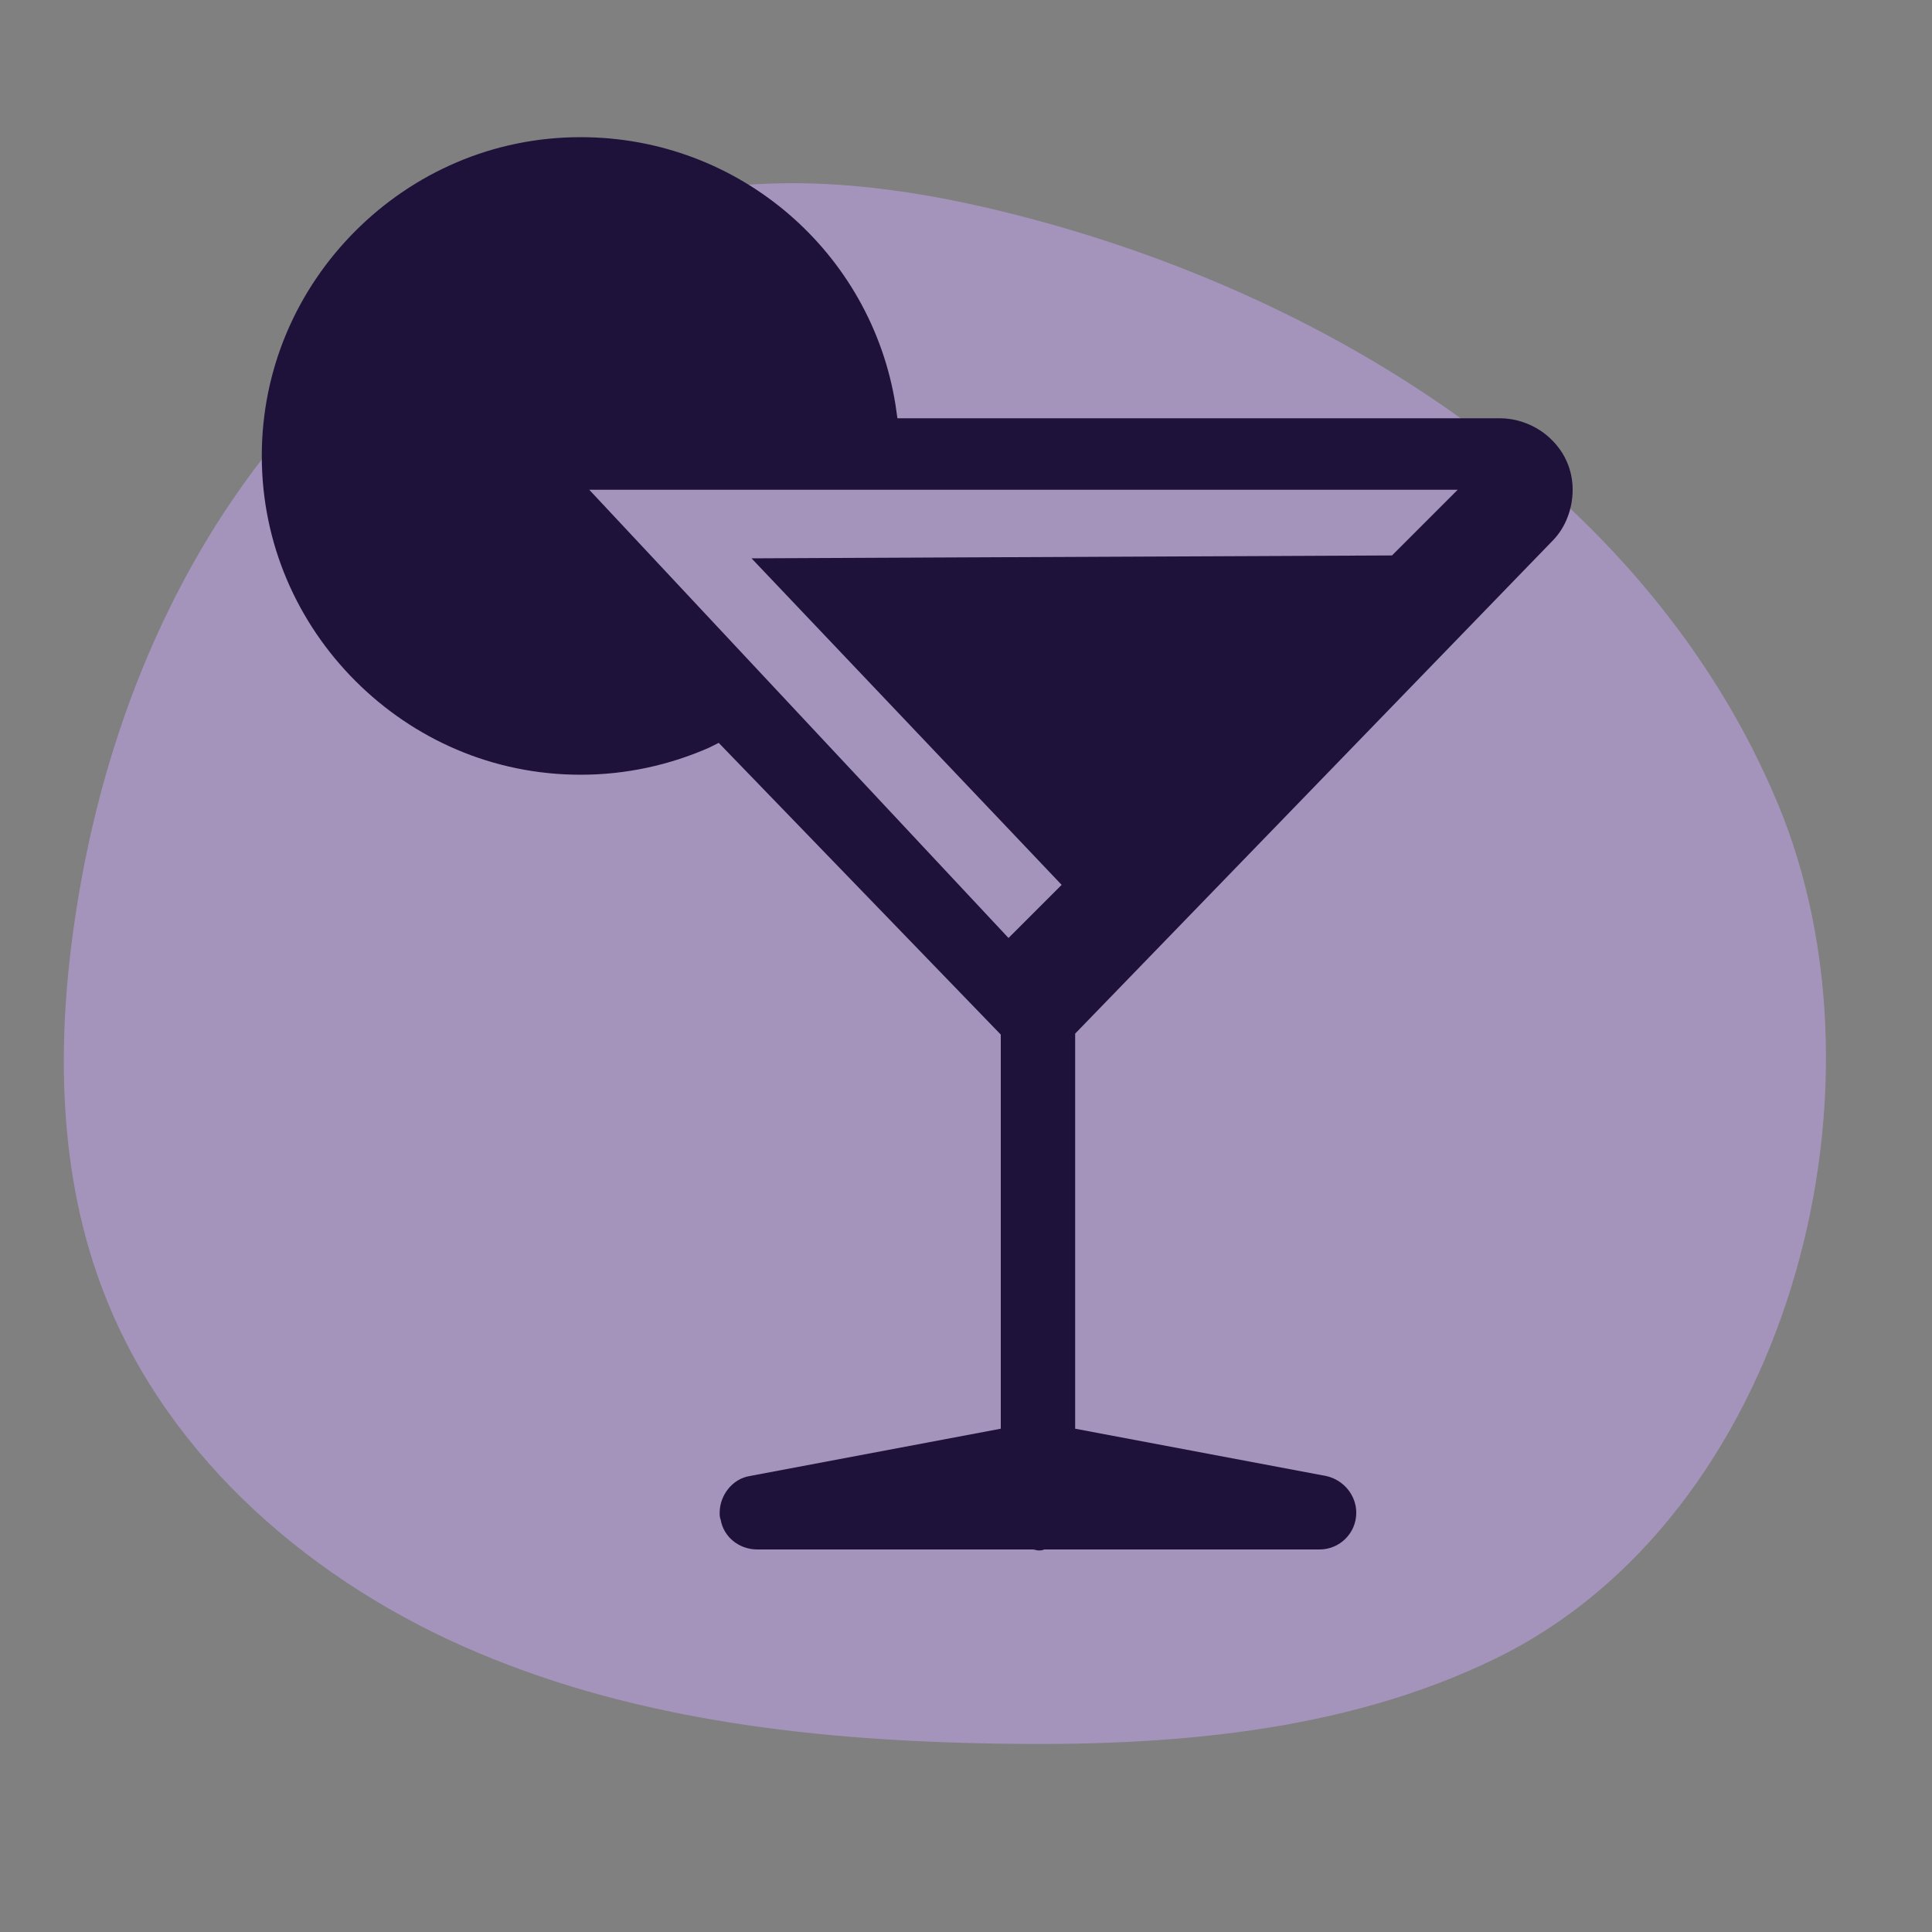 <?xml version="1.0" encoding="utf-8"?>
<!-- Generator: Adobe Illustrator 27.0.0, SVG Export Plug-In . SVG Version: 6.00 Build 0)  -->
<svg version="1.1" id="Calque_1" xmlns="http://www.w3.org/2000/svg" xmlns:xlink="http://www.w3.org/1999/xlink" x="0px" y="0px"
	 viewBox="0 0 200 200" style="enable-background:new 0 0 200 200;" xml:space="preserve">
<rect x="0" y="0" width="200" height="200" fill="#808080" stroke="none"/>
<style type="text/css">
	.st0{fill:#A494BB;}
	.st1{fill:#1E113A;}
	.st2{fill:#FFFFFF;}
	.st3{fill:#423569;}
	.st4{fill:#F5EEE7;}
	.st5{clip-path:url(#SVGID_00000109748747805212893530000017910341776748823957_);}
	.st6{fill:#1B0F0F;}
	.st7{fill:#705C89;}
	.st8{fill:#463D6C;}
	.st9{fill:#2D2855;}
	.st10{fill:#191732;}
	.st11{fill:#F69600;}
	.st12{stroke:#FFFFFF;stroke-width:3;stroke-miterlimit:10;}
	.st13{fill:#6D5785;}
	.st14{fill:#F89800;}
	.st15{fill:#8E80A9;}
	.st16{fill:#ECD9C4;}
	.st17{opacity:0.696;fill:#6D5785;enable-background:new    ;}
	.st18{fill:#2C2B4F;}
	.st19{opacity:0.598;fill:#6D5785;enable-background:new    ;}
	.st20{fill:#D5CCE2;}
	.st21{fill:#404040;}
	.st22{fill:#FF3030;}
	.st23{fill:#775C9C;}
	.st24{fill:#151226;}
	.st25{opacity:0.2;}
	.st26{fill:#6D5786;}
	.st27{fill:#775C9D;}
	.st28{fill:#3A2C65;}
	.st29{fill:url(#SVGID_00000064348592295214957500000000786512200383945628_);}
	.st30{fill:url(#SVGID_00000022552013116571913990000014211337054082141118_);}
	.st31{fill:url(#SVGID_00000084516138516636842020000008633979884691828397_);}
	.st32{fill:url(#SVGID_00000039839237224494397650000006452538231381677492_);}
	.st33{fill:url(#SVGID_00000150100285547473082760000008285288552757080976_);}
	.st34{fill:url(#SVGID_00000109733379697855874360000015184729582924817587_);}
	.st35{fill:url(#SVGID_00000105400278247543237660000004302420758537656997_);}
	.st36{fill:url(#SVGID_00000030458655626599733460000002794738726756726154_);}
	.st37{fill:url(#SVGID_00000168839059496392650410000005730356210314035361_);}
	.st38{fill:url(#SVGID_00000060000478782915716780000001281943259645410961_);}
	.st39{fill:#8572A2;}
	.st40{fill:url(#SVGID_00000036217995305213039730000003573487092850816444_);}
	.st41{fill:url(#SVGID_00000041284552980546611330000003166482873745019784_);}
	.st42{fill:url(#SVGID_00000182526072412187948000000009581854343130421900_);}
	.st43{fill:url(#SVGID_00000090274535871985966100000003472137981170868115_);}
	.st44{fill:url(#SVGID_00000159438160794490440030000016431838362580193720_);}
	.st45{fill:url(#SVGID_00000142155177672919524170000014966927211796584108_);}
	.st46{fill:url(#SVGID_00000172429487971574805770000010476178584844942014_);}
	.st47{fill:url(#SVGID_00000003100584720462588190000010994660780607773118_);}
	.st48{fill:url(#SVGID_00000008109580515123506190000008310176887079319946_);}
	.st49{fill:url(#SVGID_00000040570046475760209090000013972548477743779215_);}
	.st50{fill:url(#SVGID_00000085218026607725762410000003243408356663788712_);}
	.st51{fill:url(#SVGID_00000119835141045337028460000007819266554501087389_);}
	.st52{fill:url(#SVGID_00000022532765864686068740000013981695289184884635_);}
	.st53{fill:url(#SVGID_00000010296995166886499420000012987062037143143611_);}
	.st54{fill:url(#SVGID_00000050654226652685840270000011489851432059848116_);}
	.st55{fill:url(#SVGID_00000171687241430106211170000010118752492266390411_);}
	.st56{fill:url(#SVGID_00000079468801295966379840000002055551293324242055_);}
	.st57{fill:url(#SVGID_00000124850069015081993630000005452252941345007761_);}
	.st58{fill:url(#SVGID_00000041268997124512113730000009079097230380830592_);}
	.st59{fill:url(#SVGID_00000079468623951814253070000011833028198930146225_);}
	.st60{fill:url(#SVGID_00000145776076144013434290000012443785572047773608_);}
	.st61{fill:url(#SVGID_00000090264895485691824660000001490892143482507913_);}
	.st62{fill:url(#SVGID_00000072977540478949008820000014845594204877100956_);}
	.st63{fill:url(#SVGID_00000108267170937630706490000014055479463243595965_);}
	.st64{fill:url(#SVGID_00000077296295433728851840000014601850380164232874_);}
	.st65{fill:url(#SVGID_00000103261430770153413590000001829823106239974561_);}
	.st66{fill:url(#SVGID_00000033352859526182265090000009788402540170671287_);}
	.st67{fill:url(#SVGID_00000026848874956241455830000008295328961100026039_);}
	.st68{fill:url(#SVGID_00000065061084433856865260000018190305610075525549_);}
	.st69{fill:url(#SVGID_00000111874460951914267300000006407953629151576961_);}
	.st70{fill:url(#SVGID_00000058550814789133892580000014059703375466662058_);}
	.st71{fill:url(#SVGID_00000087382604484160530230000006727066701537252775_);}
	.st72{fill:url(#SVGID_00000094615006484781089470000017364308569557070473_);}
	.st73{fill:url(#SVGID_00000169558587459277373200000017780874697903798926_);}
	.st74{fill:url(#SVGID_00000163779977805636835010000006646765228650199438_);}
	.st75{fill:url(#SVGID_00000093165857067112546890000001998000511982697904_);}
	.st76{fill:url(#SVGID_00000017514475147500737820000006344357788217235129_);}
	.st77{fill:url(#SVGID_00000138552523747056087920000004644095703163550887_);}
	.st78{fill:url(#SVGID_00000127035030784022265380000005466448932568938884_);}
	.st79{fill:url(#SVGID_00000031903750285118732970000017132867708972665535_);}
	.st80{fill:url(#SVGID_00000150786333553710527590000011887031872945400720_);}
	.st81{fill:url(#SVGID_00000062911393393318990180000001898015447939133102_);}
	.st82{fill:url(#SVGID_00000156586069191030767460000011760569153683784619_);}
	.st83{fill:url(#SVGID_00000106123322672155807010000002992864734864532152_);}
	.st84{fill:url(#SVGID_00000102533462330911575720000013318959410841485196_);}
	.st85{fill:url(#SVGID_00000111171115202956016410000007477647633456198791_);}
	.st86{fill:url(#SVGID_00000106135241824374344750000001011497863534431883_);}
	.st87{fill:url(#SVGID_00000050633543750965679260000005869645793420548238_);}
	.st88{fill:url(#SVGID_00000064328229084434153090000008330935477316182460_);}
	.st89{fill:url(#SVGID_00000075149985833136527590000007857892217180204192_);}
	.st90{fill:#F99900;}
	.st91{fill:#EDDAC5;}
	.st92{fill:url(#SVGID_00000011025259111464118000000008773347693392054161_);}
	.st93{fill:url(#SVGID_00000060733220519635836940000011238572308226947978_);}
	.st94{fill:url(#SVGID_00000169544355636053012110000010539095715512863409_);}
	.st95{fill:url(#SVGID_00000168832779986615643870000004407873877942962348_);}
	.st96{fill:url(#SVGID_00000179604946493284636430000009344272793674560657_);}
	.st97{fill:url(#SVGID_00000169539032280230915020000009978567169270261948_);}
	.st98{fill:url(#SVGID_00000113352421147961658460000008635063847932628359_);}
	.st99{fill:url(#SVGID_00000058559649758260024120000012049057044007867264_);}
	.st100{fill:url(#SVGID_00000169530196575734822380000009349136942786106813_);}
	.st101{fill:url(#SVGID_00000172412662625657469350000014324409607720539792_);}
	.st102{fill:url(#SVGID_00000182529020931733858810000008647097835345846971_);}
	.st103{fill:url(#SVGID_00000013885488617157583910000006933017684887396283_);}
	.st104{fill:url(#SVGID_00000143615352573238052040000007726281168487511730_);}
	.st105{fill:url(#SVGID_00000148644841666173445170000011536984795590101179_);}
	.st106{fill:#EAE4D4;}
	.st107{fill:url(#SVGID_00000055683330476975013440000014100766906343296658_);}
	.st108{fill:url(#SVGID_00000106142831493425400710000015170978773525413551_);}
	.st109{fill:url(#SVGID_00000122711473039126220410000001148024454732567426_);}
	.st110{fill:url(#SVGID_00000092428321224462241460000015890687091237975447_);}
	.st111{fill:url(#SVGID_00000096026273733029009630000016344187453860215736_);}
	.st112{fill:url(#SVGID_00000116236857282897766860000006756365379309499557_);}
	.st113{fill:url(#SVGID_00000127002119926031681090000015279042985722234537_);}
	.st114{fill:url(#SVGID_00000165226688966196950280000007831499511377560767_);}
	.st115{fill:url(#SVGID_00000064321607176269404820000015070629715494719384_);}
	.st116{fill:url(#SVGID_00000100344203649706757640000017146215199038289551_);}
	.st117{fill:url(#SVGID_00000127746882026579729850000009499500336946150803_);}
	.st118{fill:url(#SVGID_00000098939102807213679570000010331169301814140312_);}
	.st119{fill:url(#SVGID_00000096779494799306751550000006713670663286689670_);}
	.st120{fill:url(#SVGID_00000079472047781989515330000012719566022037844898_);}
	.st121{fill:url(#SVGID_00000044178118521646128400000017907107415002991022_);}
	.st122{fill:#AEA7BB;}
	.st123{fill:#CFCAD6;}
	.st124{fill:url(#SVGID_00000054958146179160258110000018264376671633173391_);}
	.st125{fill:url(#SVGID_00000036232758841466512680000010687018553425944970_);}
	.st126{fill:url(#SVGID_00000090256697144614277870000001508805839029620364_);}
	.st127{fill:url(#SVGID_00000098916158256543347660000017813106536819111316_);}
	.st128{fill:url(#SVGID_00000093874781630440316400000007130815354468110490_);}
	.st129{fill:url(#SVGID_00000064317343272896761020000017489664724531810693_);}
	.st130{fill:url(#SVGID_00000128443060311391902310000012647032295721068456_);}
	.st131{fill:url(#SVGID_00000146489568599422159630000017632210974012797827_);}
	.st132{fill:url(#SVGID_00000155142778325737030960000009523055549746766210_);}
	.st133{fill:url(#SVGID_00000001634604525773710340000013709359415307863978_);}
	.st134{fill:url(#SVGID_00000129885129995024295170000007650261214410697347_);}
	.st135{fill:url(#SVGID_00000130616045883285545680000013974359105506106556_);}
	.st136{fill:url(#SVGID_00000140722519994463136810000000509390135143518372_);}
	.st137{fill:url(#SVGID_00000031922915711383277490000010795447405702258092_);}
	.st138{fill:url(#SVGID_00000096777383847114060370000005645102232537006224_);}
	.st139{fill:url(#SVGID_00000044178812109811006240000010012285735474097585_);}
	.st140{fill:url(#SVGID_00000055678295713927417960000016920246459493227956_);}
	.st141{fill:url(#SVGID_00000026153607722408955850000018146161348361432480_);}
	.st142{fill:url(#SVGID_00000088837824430348262390000014444400069946805427_);}
	.st143{fill:url(#SVGID_00000165211841974667628020000012029602007269293721_);}
	.st144{fill:url(#SVGID_00000109007614475996058930000001942392723860607903_);}
	.st145{fill:url(#SVGID_00000093166299624545751910000011106501198804778121_);}
	.st146{fill:url(#SVGID_00000026865404294459607330000010562205801028387214_);}
	.st147{fill:url(#SVGID_00000073699174853903573050000011178972255537530027_);}
	.st148{fill:url(#SVGID_00000000221682352522263850000012731121920424495541_);}
	.st149{fill:url(#SVGID_00000022555798891758707190000001216447257200505762_);}
	.st150{fill:url(#SVGID_00000076570268213163765400000002786305015135550903_);}
	.st151{fill:url(#SVGID_00000089571647691917595290000009329912500845853364_);}
	.st152{fill:url(#SVGID_00000065781285159662514390000014392325450332967046_);}
	.st153{fill:url(#SVGID_00000149363316432720445510000004462532008620110998_);}
	.st154{fill:url(#SVGID_00000044864712318074739400000018374706554848906935_);}
	.st155{fill:url(#SVGID_00000142161679548701782100000018274501852328355237_);}
	.st156{fill:url(#SVGID_00000146465540459264806740000010183084060093244302_);}
	.st157{fill:url(#SVGID_00000055679100576825616980000006709236226406968244_);}
	.st158{fill:url(#SVGID_00000080168103908761995300000017749560915081796495_);}
	.st159{fill:url(#SVGID_00000072979172129971559090000001128734483850895277_);}
	.st160{fill:url(#SVGID_00000148639608796517615590000014289921324229854384_);}
	.st161{fill:url(#SVGID_00000145758052455246217080000009004563948260638629_);}
	.st162{fill:url(#SVGID_00000042703582842523006600000001575170413069117853_);}
	.st163{fill:url(#SVGID_00000183234019936464858070000001651428152123263413_);}
	.st164{fill:url(#SVGID_00000057118241653705211880000013966776967481844892_);}
	.st165{fill:url(#SVGID_00000161618427281260121140000014168690490940502405_);}
	.st166{fill:url(#SVGID_00000182520754519463974190000010585136960558042764_);}
	.st167{fill:url(#SVGID_00000034795997341521657450000009402807556494137507_);}
	.st168{fill:url(#SVGID_00000096026514006369698010000018293911662715193755_);}
	.st169{fill:url(#SVGID_00000141423063999721130200000001276696893340594322_);}
	.st170{fill:url(#SVGID_00000119801260971608762970000006672787783158083742_);}
	.st171{fill:url(#SVGID_00000163062948483529146870000001213468849883338375_);}
	.st172{fill:url(#SVGID_00000029009577042662198120000012433928597323152533_);}
	.st173{fill:url(#SVGID_00000075867553562586748580000013826148250360756405_);}
	.st174{fill:url(#SVGID_00000142147077206868213260000006923056136906464700_);}
	.st175{fill:url(#SVGID_00000018209611097756401230000006540300563357731251_);}
	.st176{fill:url(#SVGID_00000106145522376600931720000000819742919815953082_);}
	.st177{fill:url(#SVGID_00000125560809185901271270000006221669123820252339_);}
	.st178{fill:url(#SVGID_00000003823421601956188760000004035247892795051438_);}
	.st179{fill:url(#SVGID_00000080174700325624878730000011516658615280176804_);}
	.st180{fill:url(#SVGID_00000080910439076792341590000005992666658354353598_);}
	.st181{fill:#F1EEE2;}
	.st182{fill:url(#SVGID_00000113344445587942682380000007863142744983779980_);}
	
		.st183{clip-path:url(#SVGID_00000083801979241018497910000006275792905140189344_);fill:url(#SVGID_00000129176327157267883740000008575200197348136379_);}
	.st184{fill:url(#SVGID_00000058563609350831314850000009638258155341936001_);}
	.st185{clip-path:url(#SVGID_00000065042973966907107770000015116723134083554488_);}
	.st186{fill:url(#SVGID_00000067930168450002365790000010624681888509139086_);}
	.st187{fill:#82A7AD;}
	.st188{fill:url(#SVGID_00000109006024809784649890000004548780329497791917_);}
	.st189{clip-path:url(#SVGID_00000077287379701726520700000005007635653093957306_);}
	.st190{fill:url(#SVGID_00000130606188879487764840000013694202939461564051_);}
	.st191{clip-path:url(#SVGID_00000152244434382007830430000012080700058297329815_);}
	.st192{clip-path:url(#SVGID_00000028308290023043288990000001011845818780959872_);}
	.st193{fill:url(#SVGID_00000150085552161491008210000008339911747236346526_);}
	.st194{clip-path:url(#SVGID_00000027590983082484133810000013811632719475049883_);}
	.st195{clip-path:url(#SVGID_00000032647369784729571940000005058438366237259688_);}
	.st196{clip-path:url(#SVGID_00000054243232715488630050000011826414762994829966_);}
	.st197{clip-path:url(#SVGID_00000077300597927387606660000004347315001754816397_);}
	.st198{clip-path:url(#SVGID_00000155148952433917735650000015900037822849228467_);}
	.st199{fill:url(#SVGID_00000155834621162398702850000011589087738299923114_);}
	.st200{clip-path:url(#SVGID_00000018954218357437460350000010197510800026496429_);}
	.st201{clip-path:url(#SVGID_00000042002753333829690420000017187181987906946223_);}
	.st202{fill:url(#SVGID_00000165942398297731254400000014802304261675354520_);}
	.st203{fill:url(#SVGID_00000139999064814765454600000010377749695495213463_);}
	.st204{fill:url(#SVGID_00000021835401231627643670000013515356645908765612_);}
	.st205{fill:url(#SVGID_00000181774634238854511090000005146413333329637050_);}
	.st206{fill:url(#SVGID_00000068664460463485816280000006297124695620844692_);}
	.st207{fill:#B4D3DB;}
	.st208{fill:url(#SVGID_00000005241144439222016970000016352854396689094557_);}
	.st209{fill:url(#SVGID_00000011013856627556855690000013674202930845898903_);}
	.st210{fill:url(#SVGID_00000029753291864822066020000008935202921618900883_);}
	.st211{fill:url(#SVGID_00000014597886235292311280000017860843121698281614_);}
	.st212{fill:url(#SVGID_00000137816150944634457240000012230139093653164691_);}
	.st213{fill:url(#SVGID_00000057132675452741120890000003588153229477807025_);}
	.st214{fill:url(#SVGID_00000125562928568078279870000011828610331112907174_);}
	.st215{fill:url(#SVGID_00000123415937125980943660000010490251180007729298_);}
	.st216{fill:url(#SVGID_00000124863255123200390140000003541840362537821374_);}
	.st217{fill:url(#SVGID_00000103947814415925661610000018168600310103849857_);}
	.st218{fill:url(#SVGID_00000023960669673400486060000015522277870191877557_);}
	.st219{fill:url(#SVGID_00000132066182014467837850000003846944132471223226_);}
	.st220{clip-path:url(#SVGID_00000157291832546547296590000015327626392098692019_);}
	.st221{fill:url(#SVGID_00000170269100732991078190000009390866820536744374_);}
	.st222{clip-path:url(#SVGID_00000010293929026323644340000012336637430228739772_);}
	.st223{fill:url(#SVGID_00000088850019713213630380000013441009738930133914_);}
	.st224{fill:url(#SVGID_00000143618538496399214960000018068463329181592717_);}
	.st225{fill:#EBF1F4;}
	.st226{clip-path:url(#SVGID_00000007413247543991364940000014273609430365171897_);}
	.st227{clip-path:url(#SVGID_00000088096902662645629700000017025780716901655992_);}
	.st228{clip-path:url(#SVGID_00000166650101999850338230000002016590463865628339_);}
	.st229{clip-path:url(#SVGID_00000021085285549978079430000007785954241709504930_);}
	.st230{fill:url(#SVGID_00000166661443543846638560000001046368225190851717_);}
	.st231{fill:url(#SVGID_00000041259889664471879490000007527246318515640760_);}
	.st232{fill:url(#SVGID_00000153702207857614310680000005667639703264148391_);}
	.st233{fill:url(#SVGID_00000044138591094968140070000007667978308637942159_);}
	.st234{fill:url(#SVGID_00000061470262450971098120000017084706406205088683_);}
	.st235{fill:url(#SVGID_00000155148308798230099050000002267366100562613143_);}
	.st236{fill:url(#SVGID_00000063599276424867494660000005960182699718520999_);}
	.st237{fill:url(#SVGID_00000175296727412898615110000000076343667008073889_);}
	.st238{clip-path:url(#SVGID_00000142886111989675291360000011078349399111693490_);}
	.st239{clip-path:url(#SVGID_00000076565277325097573810000014689700608262800787_);}
	.st240{clip-path:url(#SVGID_00000014602795959833071930000004573524787128078510_);}
	.st241{clip-path:url(#SVGID_00000015331653447229624180000018308541751864229033_);}
	.st242{fill:url(#SVGID_00000167374778187998643080000005982611642083203731_);}
	.st243{clip-path:url(#SVGID_00000173133447932091125760000013550939414747928755_);}
	.st244{fill:url(#SVGID_00000150796520012161027700000009630587282585264794_);}
	.st245{fill:url(#SVGID_00000109028713385165709700000000288548457486074807_);}
	.st246{fill:url(#SVGID_00000054983079630223941270000012738178694413343641_);}
	
		.st247{clip-path:url(#SVGID_00000034075600272889354930000006202034778829911706_);fill:url(#SVGID_00000053542569638131866490000008665490131217826972_);}
	.st248{fill:url(#SVGID_00000023246232029655043380000006185284025632061345_);}
	.st249{fill:url(#SVGID_00000112616955288769552310000015562850975182410880_);}
	.st250{clip-path:url(#SVGID_00000017503893779235140190000003536797445290851498_);}
	.st251{clip-path:url(#SVGID_00000007391590217748448760000009702280502581875107_);}
	.st252{fill:url(#SVGID_00000141439436576936418580000002114409495051839126_);}
	.st253{fill:url(#SVGID_00000019638996843115941980000012310908361510122940_);}
	.st254{fill:url(#SVGID_00000181789920547415025910000017575324520398834066_);}
	.st255{fill:url(#SVGID_00000021116085405894440930000010590157463602753712_);}
	.st256{fill:url(#SVGID_00000170992160883004029510000013102263057124769712_);}
	.st257{fill:url(#SVGID_00000006667568841768892840000004660305348952075942_);}
	.st258{fill:url(#SVGID_00000101816141478268020750000003359155265261918606_);}
	.st259{fill:url(#SVGID_00000116211850705763936910000011304680105004356498_);}
	.st260{fill:url(#SVGID_00000064325156560225605770000016783311446907550093_);}
	.st261{fill:url(#SVGID_00000049182439313228319020000007124358564895339672_);}
	.st262{fill:url(#SVGID_00000040574608573567115900000006673817089464473492_);}
	.st263{fill:url(#SVGID_00000169515900338022159110000004161009828248723357_);}
	.st264{fill:url(#SVGID_00000076579448266905628990000003975308770378672040_);}
	.st265{fill:url(#SVGID_00000104692658882016387270000008528690589781962411_);}
	.st266{fill:url(#SVGID_00000060012680151830370260000010378855403521333422_);}
	.st267{fill:url(#SVGID_00000152945970189759387340000013619540033786038967_);}
	.st268{fill:url(#SVGID_00000176039721087305268180000003426094313353206689_);}
	.st269{fill:url(#SVGID_00000042705841027254718890000017903113307519086259_);}
	.st270{fill:url(#SVGID_00000046326265154248775180000005037695157240773278_);}
	.st271{fill:url(#SVGID_00000062912711978238461810000017733722640901972666_);}
	.st272{fill:url(#SVGID_00000174580204147285553300000005479828500679737007_);}
	.st273{fill:url(#SVGID_00000153678185749147926770000015714236387430662307_);}
	.st274{fill:url(#SVGID_00000072975532933204884870000015626153101340573593_);}
	.st275{fill:url(#SVGID_00000031895633838781529040000006145297443725526668_);}
	.st276{fill:url(#SVGID_00000147930871240874590520000009059739664585827485_);}
	.st277{fill:url(#SVGID_00000098194239677713311350000002155402975142962110_);}
	.st278{fill:url(#SVGID_00000139269529061265791570000016533478064088486291_);}
	.st279{fill:url(#SVGID_00000160150022380220845340000011183670774846283931_);}
	.st280{fill:url(#SVGID_00000116952425384099421500000012277047311910882229_);}
	.st281{fill:url(#SVGID_00000143580702015929796530000016730421690836796289_);}
	.st282{fill:url(#SVGID_00000044163166989946288800000012808815468638287039_);}
	.st283{fill:url(#SVGID_00000072273699621588507340000011410660328841980804_);}
	.st284{fill:url(#SVGID_00000075129257416783459680000011522802034238764423_);}
	.st285{fill:url(#SVGID_00000018224293909893083200000015292327664332741273_);}
	.st286{fill:url(#SVGID_00000081630722355051765100000008696945405896188319_);}
	.st287{fill:url(#SVGID_00000011753294670579001640000015164560100827878533_);}
	.st288{fill:url(#SVGID_00000005242548568805567170000009623452064511809203_);}
	.st289{fill:url(#SVGID_00000111891661168980885640000007182042462937323432_);}
	.st290{fill:url(#SVGID_00000175308671558268443670000017842924465342074753_);}
	.st291{fill:url(#SVGID_00000070819401042827757080000015696726766121684362_);}
	.st292{fill:url(#SVGID_00000067195266309351811730000002416870437122064304_);}
	.st293{fill:url(#SVGID_00000074443115757375715420000016773572991809903765_);}
	.st294{fill:url(#SVGID_00000061459262438138496220000005031227082058994603_);}
	.st295{fill:url(#SVGID_00000065074751006118106830000011804504716673154199_);}
	.st296{fill:url(#SVGID_00000044884054895114576790000012155182543610874813_);}
	.st297{fill:url(#SVGID_00000081608292321054979420000000188697646968055184_);}
	.st298{fill:url(#SVGID_00000070839802036423839980000015268190772332568739_);}
	.st299{fill:url(#SVGID_00000036227443763231195480000014245988560210119870_);}
	.st300{fill:url(#SVGID_00000119836001163533325500000011505021735870101414_);}
	.st301{fill:url(#SVGID_00000034075664142368503100000001560484081826390914_);}
	.st302{fill:url(#SVGID_00000159431103095903453060000015043911000029724340_);}
	.st303{fill:url(#SVGID_00000031929031802926303690000003209354061530804159_);}
	.st304{fill:url(#SVGID_00000091693643806636436440000001886760279301086602_);}
	.st305{fill:url(#SVGID_00000081608224580224495180000005729997037527937695_);}
	.st306{fill:url(#SVGID_00000136380260374600442840000001621546042810801075_);}
	.st307{fill:url(#SVGID_00000093151368892817621790000015913726597213748609_);}
	.st308{fill:url(#SVGID_00000179636352340448211220000014811933621326089348_);}
	.st309{fill:url(#SVGID_00000178911495487346705810000002753437312502490531_);}
	.st310{fill:url(#SVGID_00000173153463512458417300000004363357063343995550_);}
	.st311{fill:url(#SVGID_00000112611386591897990050000007537939451431576734_);}
	.st312{fill:url(#SVGID_00000183241696471800606290000009025365137574218126_);}
	.st313{clip-path:url(#SVGID_00000064355003856388714610000016748859683351679145_);}
	.st314{clip-path:url(#SVGID_00000129174018929612419980000002940048955399779716_);}
	.st315{clip-path:url(#SVGID_00000045587273354698568320000004151061769961647774_);}
	.st316{clip-path:url(#SVGID_00000101096085229109845100000006020768798028121990_);}
	.st317{clip-path:url(#SVGID_00000139272545965009258860000013194227506524952250_);}
	.st318{clip-path:url(#SVGID_00000034797809350341577110000017754915312863588789_);}
	.st319{clip-path:url(#SVGID_00000057138288838744023800000016466608332454503589_);}
	.st320{fill:url(#SVGID_00000150824453871987606740000009747675339003708563_);}
	.st321{fill:url(#SVGID_00000036248350265651178210000006433423666175555758_);}
	.st322{fill:url(#SVGID_00000106842213804844481490000013236544364117856153_);}
	.st323{fill:url(#SVGID_00000065772686214660597650000009726603364370993289_);}
	.st324{fill:url(#SVGID_00000163755346086276808040000007239420980289130901_);}
	.st325{fill:url(#SVGID_00000039127109230478179540000010327859880646866613_);}
	.st326{fill:url(#SVGID_00000007401961090382654470000004718407326368068255_);}
	.st327{fill:url(#SVGID_00000152232953394453213860000015711799645349576836_);}
	.st328{fill:url(#SVGID_00000099632524266024595870000017440692494855120019_);}
	.st329{fill:url(#SVGID_00000176013305827108572650000018444853141834369189_);}
	.st330{fill:url(#SVGID_00000162331347705874947460000007587387534791551636_);}
	.st331{fill:url(#SVGID_00000106145192844395815800000003087207467178889118_);}
	.st332{fill:url(#SVGID_00000019670231436044588890000012235759428047269296_);}
	.st333{fill:url(#SVGID_00000176000971970764527230000002650127899904552369_);}
	.st334{fill:url(#SVGID_00000007425440518886902220000004522291738628813228_);}
	.st335{fill:url(#SVGID_00000167395870743913360900000005877147631386453923_);}
	.st336{fill:url(#SVGID_00000048502814905205945860000001690012627649092768_);}
	.st337{fill:url(#SVGID_00000147922746035610308930000007423903921127359114_);}
	.st338{fill:url(#SVGID_00000178887061797917643990000007629426401829799315_);}
	.st339{fill:url(#SVGID_00000129182785902618099920000010306182991232460969_);}
	.st340{fill:url(#SVGID_00000129915934511404015250000012253925731509503677_);}
	.st341{fill:url(#SVGID_00000140706135575283528590000017263711199168751755_);}
	.st342{fill:url(#SVGID_00000036240348866651896030000017046302217879184307_);}
	.st343{fill:url(#SVGID_00000071554501987018036590000008713691052600203185_);}
	.st344{fill:url(#SVGID_00000106846817120242080330000006407364324849682597_);}
	.st345{fill:url(#SVGID_00000031898035153253171990000013881167760476497031_);}
	.st346{fill:url(#SVGID_00000016791674455191472710000018248900389229083553_);}
	.st347{fill:url(#SVGID_00000127044324084984382240000014089200457968338315_);}
	.st348{fill:url(#SVGID_00000046310856625552308510000004015988366295496115_);}
	.st349{fill:url(#SVGID_00000000193721381750134220000013699156427968884097_);}
	.st350{fill:url(#SVGID_00000083087891039308710990000010179126315799372734_);}
	.st351{fill:url(#SVGID_00000024701331585501414850000000087733599240813468_);}
	.st352{fill:url(#SVGID_00000003812491084119830010000011488252541085515164_);}
	.st353{fill:url(#SVGID_00000152954905806131403670000007005000854901700232_);}
	.st354{fill:url(#SVGID_00000023245245586946502020000004672307044142017701_);}
	.st355{fill:url(#SVGID_00000039128555142559449740000004116015117510870954_);}
	.st356{fill:url(#SVGID_00000026858538058287292070000006025595587182762898_);}
	.st357{fill:url(#SVGID_00000030466229927866932610000011971864732090805675_);}
	.st358{fill:url(#SVGID_00000130623999029005510490000016146764194748595873_);}
	.st359{fill:url(#SVGID_00000075152096041832939720000012662647215417360797_);}
	.st360{fill:url(#SVGID_00000149342241811883108750000014506266691104447415_);}
	.st361{fill:url(#SVGID_00000121966975180354496550000001391802295702079650_);}
	.st362{fill:url(#SVGID_00000082335982708375651770000012248227301177924224_);}
	.st363{fill:url(#SVGID_00000072970609362181285000000008815934398779931024_);}
	.st364{fill:url(#SVGID_00000078033506910843983680000017352714529445467562_);}
	.st365{fill:url(#SVGID_00000095312211260233174270000007432996330273474984_);}
	.st366{fill:url(#SVGID_00000011741939457544567960000003942160692488694405_);}
	.st367{fill:url(#SVGID_00000154423411129933981790000010312892855916291481_);}
	.st368{fill:url(#SVGID_00000178198137897295838270000013122745057228931250_);}
	.st369{fill:url(#SVGID_00000025406936338697114650000009695343998593022893_);}
	.st370{fill:url(#SVGID_00000144319044894680784080000009535999377432254134_);}
	.st371{fill:url(#SVGID_00000079485458824683822740000000063357620425642915_);}
	.st372{fill:url(#SVGID_00000171694536641716312930000017232079300716492944_);}
	.st373{fill:url(#SVGID_00000153678082191117308550000001985288739358618800_);}
	.st374{fill:url(#SVGID_00000036949388446916672320000013470536921721560193_);}
	.st375{fill:url(#SVGID_00000054260989527545676390000007701725296645454224_);}
	.st376{fill:url(#SVGID_00000137132746789807589870000010143821703845063054_);}
	.st377{fill:url(#SVGID_00000149383445248751293740000015997795272558347172_);}
	.st378{fill:url(#SVGID_00000139258257384717055460000016204334735829476228_);}
	.st379{fill:url(#SVGID_00000124882018398536754300000015180859289863393200_);}
	.st380{fill:url(#SVGID_00000173862163125792269740000008479212677685706174_);}
	.st381{fill:url(#SVGID_00000008113024931697151840000017731585904196992440_);}
	.st382{fill:url(#SVGID_00000168804586684796830460000002631662633223979175_);}
	.st383{fill:url(#SVGID_00000023982276292695686170000016719993176653030067_);}
	.st384{fill:url(#SVGID_00000054249158104474074880000015441248704250509701_);}
	.st385{fill:url(#SVGID_00000137831563498617580900000004010888392953696692_);}
	.st386{fill:url(#SVGID_00000078040615839205097400000002152266748643987586_);}
	.st387{fill:url(#SVGID_00000000911389086316361980000009558133970415059855_);}
	.st388{fill:url(#SVGID_00000005949520906484934840000014057264659153918633_);}
	.st389{fill:url(#SVGID_00000150804831129190739160000004409658451170516115_);}
	.st390{fill:url(#SVGID_00000021841018053416804280000011773661170981244570_);}
	.st391{fill:url(#SVGID_00000017489883203024500180000004861352215188091070_);}
	.st392{fill:url(#SVGID_00000039855620555182368870000012196385360601398687_);}
	.st393{fill:url(#SVGID_00000136402240118413529760000007059366512172258737_);}
	.st394{fill:url(#SVGID_00000027603073755158385570000002268884618678774706_);}
	.st395{fill:url(#SVGID_00000169527517198358369400000003559009720932937119_);}
	.st396{fill:url(#SVGID_00000075155390853385848640000014941317837865168315_);}
	.st397{fill:url(#SVGID_00000109744225272793620770000003146612511954846127_);}
	.st398{fill:url(#SVGID_00000154396502153094170630000001645732074266876055_);}
	.st399{fill:url(#SVGID_00000042716251121106964050000007056600096071363004_);}
	.st400{fill:url(#SVGID_00000008131590914777297900000015689188301882590127_);}
	.st401{fill:url(#SVGID_00000015353818922866964510000001231855909094991744_);}
	.st402{fill:url(#SVGID_00000183930293090180151990000014701582063316133821_);}
	.st403{fill:url(#SVGID_00000100343754376832889460000016003504766828828810_);}
	.st404{fill:url(#SVGID_00000032632162067106729820000009207447891977034628_);}
	.st405{fill:url(#SVGID_00000013183081427322034150000002315820582384141737_);}
	.st406{fill:url(#SVGID_00000129889657157736650720000005803781732689192593_);}
	.st407{fill:url(#SVGID_00000036950510327030135170000010437728370730306234_);}
	.st408{fill:url(#SVGID_00000034052026039795458310000015674986661328671630_);}
	.st409{fill:url(#SVGID_00000042014332903332109310000000027839887623781020_);}
	.st410{fill:url(#SVGID_00000173874427481672202370000007788093984224968382_);}
	.st411{fill:url(#SVGID_00000047780852242670090430000015935671878623729084_);}
	.st412{fill:url(#SVGID_00000005254207770609695750000000975014726928567211_);}
	.st413{fill:url(#SVGID_00000175281969673707965170000014779759828014304664_);}
	.st414{fill:url(#SVGID_00000005971449252443828280000010361648539194135188_);}
	.st415{fill:url(#SVGID_00000057870951588109039070000005884019967139741857_);}
	.st416{fill:url(#SVGID_00000047746456707878732150000001678385109671569800_);}
	.st417{fill:url(#SVGID_00000085223471386344883550000001636884160938230967_);}
	.st418{fill:url(#SVGID_00000057122020655847887890000002355621500868366234_);}
	.st419{fill:url(#SVGID_00000147188447899173855220000004912015206756829861_);}
	.st420{fill:url(#SVGID_00000145022612831734999790000003608384337467191176_);}
	.st421{fill:url(#SVGID_00000021108512554227291530000009549095612144632254_);}
	.st422{fill:url(#SVGID_00000000938469325851272580000011993902918303035008_);}
	.st423{fill:url(#SVGID_00000063625958302406077970000014848506593561166724_);}
	.st424{fill:url(#SVGID_00000057858063192293253310000008957642381729754292_);}
	.st425{fill:url(#SVGID_00000050659382323763668110000015205064418144901504_);}
	.st426{fill:url(#SVGID_00000020360669828644580250000007240976764767144894_);}
	.st427{fill:url(#SVGID_00000169531863200396575290000000626576019348521884_);}
	.st428{fill:url(#SVGID_00000128486979754362824950000013960210551427564697_);}
	.st429{fill:url(#SVGID_00000055697653527324743740000003664317870982298022_);}
	.st430{fill:url(#SVGID_00000086655984989401095420000004658034407559250600_);}
	.st431{fill:url(#SVGID_00000132771474041535669940000017755126540587654587_);}
	.st432{fill:url(#SVGID_00000066512816609180880900000008959250089600858539_);}
	.st433{fill:url(#SVGID_00000104680551805580422480000003205997226042048152_);}
	.st434{fill:url(#SVGID_00000000928652966697972080000000065962858467355038_);}
	.st435{fill:url(#SVGID_00000100353798192972060550000010686964051288835724_);}
	.st436{fill:url(#SVGID_00000147197767667086301420000010812323178075658661_);}
	.st437{fill:url(#SVGID_00000128451229801345318560000003687584541592869049_);}
	.st438{fill:url(#SVGID_00000101782977045683962060000005422224761458415294_);}
	.st439{fill:url(#SVGID_00000142867011735406203400000011568915141920642480_);}
	.st440{fill:url(#SVGID_00000147188655266908320720000007496305312694316972_);}
	.st441{fill:url(#SVGID_00000073699885347454655760000018002831440301949851_);}
	.st442{fill:url(#SVGID_00000146461651170194528120000014509145230210632093_);}
	.st443{fill:url(#SVGID_00000080191371582652240070000016235338888367982527_);}
	.st444{fill:url(#SVGID_00000090985674542337359560000016504411338561010334_);}
	.st445{fill:url(#SVGID_00000089534232796112244010000001917864766375826610_);}
	.st446{fill:url(#SVGID_00000132055212318196202050000006731657029926091141_);}
	.st447{fill:url(#SVGID_00000047030824809590297760000014884178296195096705_);}
	.st448{fill:url(#SVGID_00000111167314680192628690000016311518373127143054_);}
	.st449{fill:url(#SVGID_00000000933237877940319630000009945066507283822763_);}
	.st450{fill:url(#SVGID_00000163043541806533042130000008510689640093006509_);}
	.st451{fill:url(#SVGID_00000085932065021369834490000017437417058878919300_);}
	.st452{fill:url(#SVGID_00000072259018977843247850000002774802767583193013_);}
	.st453{fill:url(#SVGID_00000008838514039997533490000004569284788513843636_);}
	.st454{fill:url(#SVGID_00000149371720211044380850000017339522143736514453_);}
	.st455{fill:url(#SVGID_00000101075171554413214690000006672505087579033274_);}
	.st456{fill:url(#SVGID_00000050635940668366254160000002409057478197688198_);}
	.st457{fill:url(#SVGID_00000015322916841766054710000015106104248479697294_);}
	.st458{fill:url(#SVGID_00000098941497903697646290000011499361232896331437_);}
	.st459{fill:url(#SVGID_00000137116838080113133510000007387430842462660230_);}
	.st460{fill:url(#SVGID_00000112618935753192270600000011563943532787039674_);}
	.st461{fill:url(#SVGID_00000124852995117329966070000005110613141151436730_);}
	.st462{fill:url(#SVGID_00000104705840284905548170000007811971117811117493_);}
	.st463{fill:url(#SVGID_00000081643858618907155150000004891937125688369068_);}
	.st464{fill:url(#SVGID_00000031180393817814511220000006549256141483086523_);}
	.st465{fill:url(#SVGID_00000136388655122718134600000015616726657117722041_);}
	.st466{fill:url(#SVGID_00000097485676043404860290000012680541834990642354_);}
	.st467{fill:url(#SVGID_00000140722817241193774610000001216500793942549668_);}
	.st468{fill:url(#SVGID_00000180363768944622534810000003921740846944779688_);}
	.st469{fill:url(#SVGID_00000055694704039612382080000005315551959811016092_);}
	.st470{fill:url(#SVGID_00000099634501967627120960000013986168069116789889_);}
	.st471{fill:url(#SVGID_00000076562611956249694860000002761169758707496109_);}
	.st472{fill:url(#SVGID_00000078023719840433861760000010822112134444378791_);}
	.st473{fill:url(#SVGID_00000007403734525999671710000007943891378712169886_);}
	.st474{fill:url(#SVGID_00000123442834900328130070000004331668037783163786_);}
	.st475{fill:url(#SVGID_00000082348187362893878050000009807711397995153329_);}
	.st476{fill:url(#SVGID_00000090271441038627065190000008868772330342907533_);}
	.st477{fill:url(#SVGID_00000105418546004215522060000005959325801107691191_);}
	.st478{fill:url(#SVGID_00000031908690394624635800000017107921710325095854_);}
	.st479{fill:url(#SVGID_00000018219952627867949990000001891542409927991186_);}
	.st480{fill:url(#SVGID_00000048492463313952964180000009590440830086137743_);}
	.st481{fill:url(#SVGID_00000060728543896301370440000004572193618020542899_);}
	.st482{fill:url(#SVGID_00000121963882767563827270000016567655521191797669_);}
	.st483{fill:url(#SVGID_00000181801724358480709070000014154848982375074742_);}
	.st484{fill:url(#SVGID_00000142144680610792419890000001786749270430248073_);}
	.st485{fill:url(#SVGID_00000075133546745490871400000016920485712466936458_);}
	.st486{fill:url(#SVGID_00000062893922452231133690000012188464241848844176_);}
	.st487{fill:url(#SVGID_00000061430810528554828290000011531877384271776401_);}
	.st488{fill:url(#SVGID_00000041984432741785797570000002105104101527375237_);}
	.st489{fill:url(#SVGID_00000063629411235295593990000017063808434910071995_);}
	.st490{fill:url(#SVGID_00000064354465826754329650000015749082561203438469_);}
	.st491{fill:url(#SVGID_00000119810209616366180430000004763929691027470988_);}
	.st492{fill:url(#SVGID_00000150799381033873588900000002698934065932822964_);}
	.st493{fill:url(#SVGID_00000048483995526827904190000005813016800380445880_);}
	.st494{fill:url(#SVGID_00000179642049875732914750000013359007569267781528_);}
	.st495{fill:url(#SVGID_00000119101568177938742490000000460027373539461287_);}
	.st496{fill:url(#SVGID_00000177458578909727849110000016643045417628641933_);}
	.st497{fill:url(#SVGID_00000095321437007092611030000010715109791667608487_);}
	.st498{fill:url(#SVGID_00000072994678141766952160000007249932583829555621_);}
	.st499{fill:url(#SVGID_00000126292538319675543070000003484918573631413152_);}
	.st500{fill:url(#SVGID_00000065058902866179975500000007765001459337633720_);}
	.st501{fill:url(#SVGID_00000128487461463781406610000013198098046249018543_);}
	.st502{fill:url(#SVGID_00000147932647487226111760000016226621924577495712_);}
	.st503{fill:url(#SVGID_00000111162972739551675790000004955261878379730354_);}
	.st504{fill:url(#SVGID_00000074403250577539984250000001649536694496920737_);}
	.st505{fill:url(#SVGID_00000163073375272142866290000012067829474366230147_);}
	.st506{fill:url(#SVGID_00000093163235724731496580000010020933491366192285_);}
	.st507{fill:url(#SVGID_00000181797633389773073360000016459064616540032660_);}
	.st508{fill:url(#SVGID_00000055666220802889278290000003349219682119899542_);}
	.st509{fill:url(#SVGID_00000003818581817553071620000009956607075143397300_);}
	.st510{fill:url(#SVGID_00000160152398199933955770000016434249579907769486_);}
	.st511{fill:url(#SVGID_00000149364534906604939210000017950759197767733419_);}
	.st512{fill:url(#SVGID_00000084507753505753790650000016211549429217405070_);}
	.st513{fill:url(#SVGID_00000095331414505374069250000006220538336424352183_);}
	.st514{fill:url(#SVGID_00000136402239952426976840000015678050615898804892_);}
	.st515{fill:url(#SVGID_00000127039184098964786510000000448100919117775488_);}
	.st516{fill:url(#SVGID_00000160911294098151743260000010738871542344169394_);}
	.st517{fill:#6D578A;}
</style>
<path class="st0" d="M184,83.1c-13-31.1-44.2-51.5-76.7-60.3c-10-2.7-20.4-4.5-30.8-3.6c-18.2,1.5-35.2,11.5-47,25.4
	S10.7,76.1,7.9,94.2c-2.1,13.4-2,27.4,3,40c6.7,17,21.7,29.8,38.6,36.9c16.8,7.1,35.4,9.1,53.7,9.4c17.6,0.3,35.8-1.1,51.6-8.8
	C185,157,196.6,113.2,184,83.1z"/>
<g>
	<path class="st1" d="M60.1,14.2c-9.1,0-17.3,3.7-23.3,9.7c-6,6-9.7,14.2-9.7,23.3c0,9.1,3.7,17.3,9.7,23.3c6,6,14.2,9.7,23.3,9.7
		c4.7,0,9.2-1,13.3-2.8l1-0.5l29.2,30.2v40.8l-26,4.9c-1.8,0.3-3.1,2-3.1,3.8c0,0.2,0,0.5,0.1,0.7l0,0c0.3,1.8,1.9,3.1,3.8,3.1h28.4
		l0.1,0c0.2,0,0.4,0.1,0.6,0.1c0.2,0,0.4,0,0.6-0.1l0.1,0h28.4c2.1,0,3.8-1.7,3.8-3.8l0,0c0-1.8-1.3-3.4-3.1-3.8l-26-4.9V107
		l49.4-51l0,0c1.4-1.4,2.1-3.4,2.1-5.3c0-1-0.2-2-0.6-2.9l0,0c-0.5-1.2-1.5-2.4-2.7-3.2c-1.2-0.8-2.7-1.3-4.2-1.3H92.9l-0.2-1.4
		C90.2,26.2,76.6,14.2,60.1,14.2L60.1,14.2z M150.9,50.7l-6.8,6.8l-66.3,0.3l32.1,33.8l-5.5,5.5L61,50.7H150.9z"/>
	<polygon class="st2" points="63.3,181.9 63.3,181.9 63.3,181.9 	"/>
</g>
</svg>
